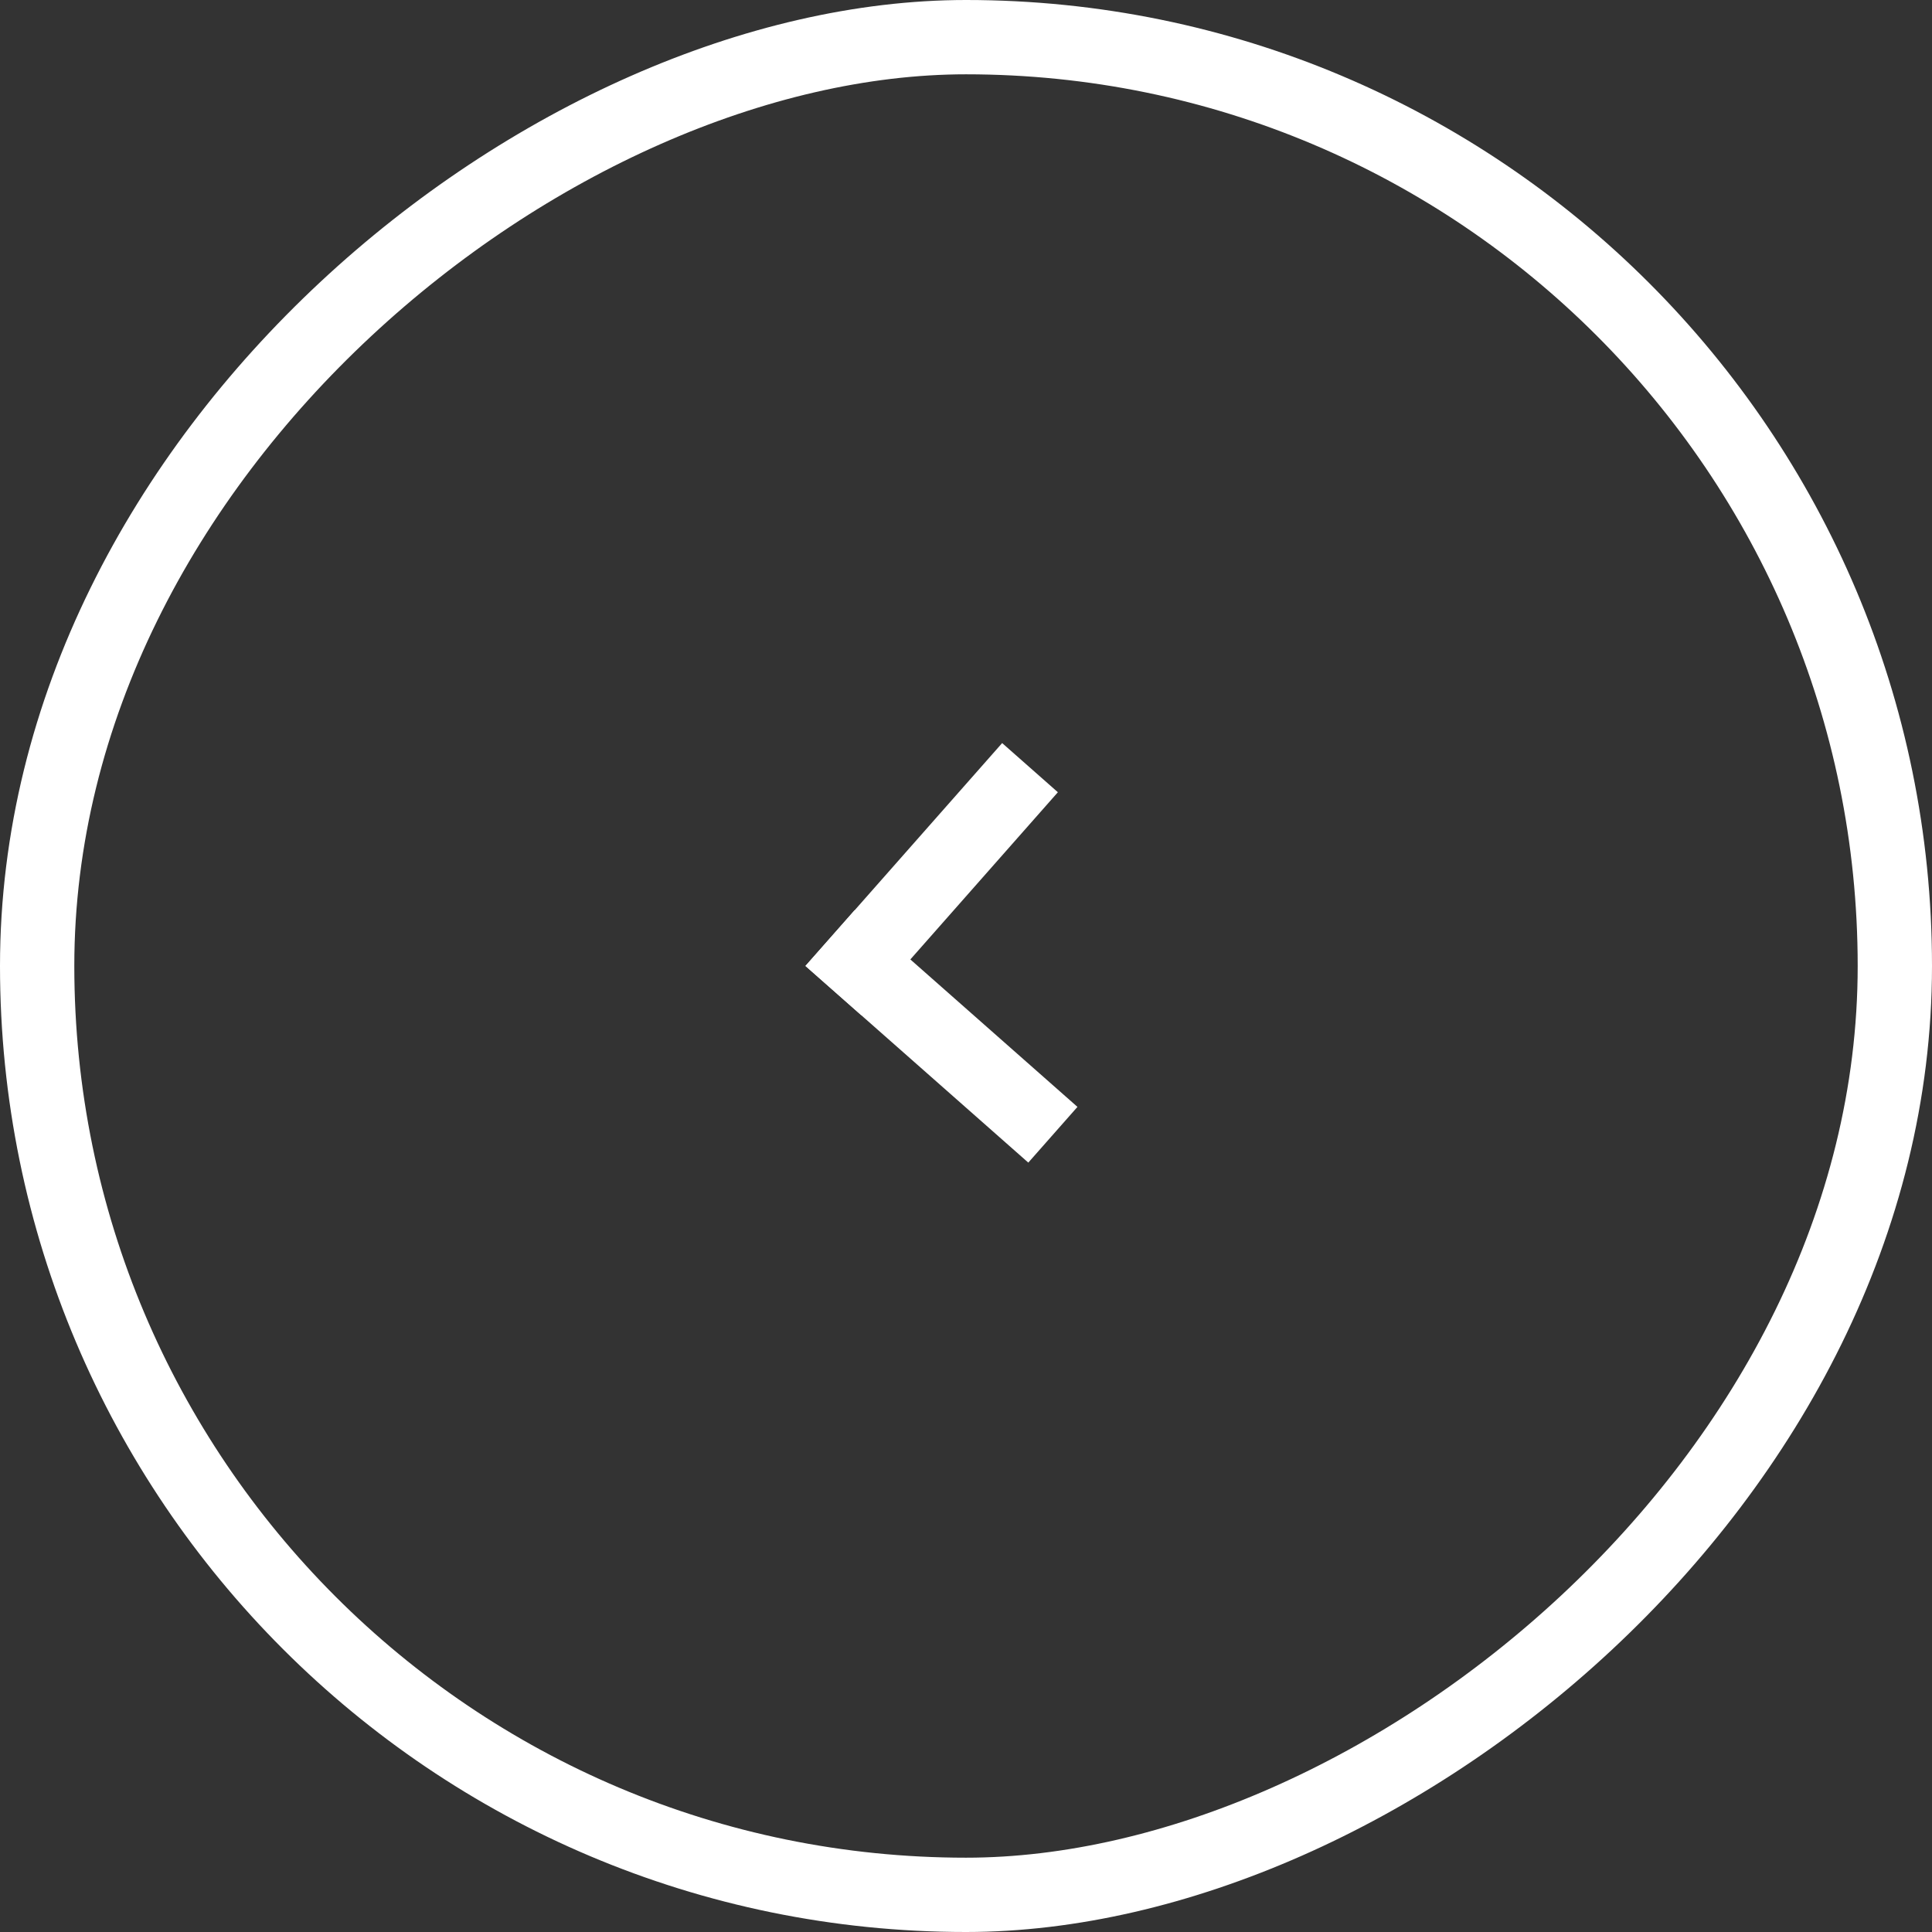 <svg width="52" height="52" viewBox="0 0 52 52" fill="none" xmlns="http://www.w3.org/2000/svg">
<rect x="0" y="0" width="52" height="52" fill="#333333" stroke="none"/>
<rect x="51" y="1" width="50" height="50" rx="25" transform="rotate(90 51 1)" stroke="white" stroke-width="2"/>
<rect x="29" y="29.792" width="2" height="8" transform="rotate(131.424 29 29.792)" fill="white"/>
<rect x="26.973" y="20" width="2" height="8" transform="rotate(41.424 26.973 20)" fill="white"/>
</svg>
